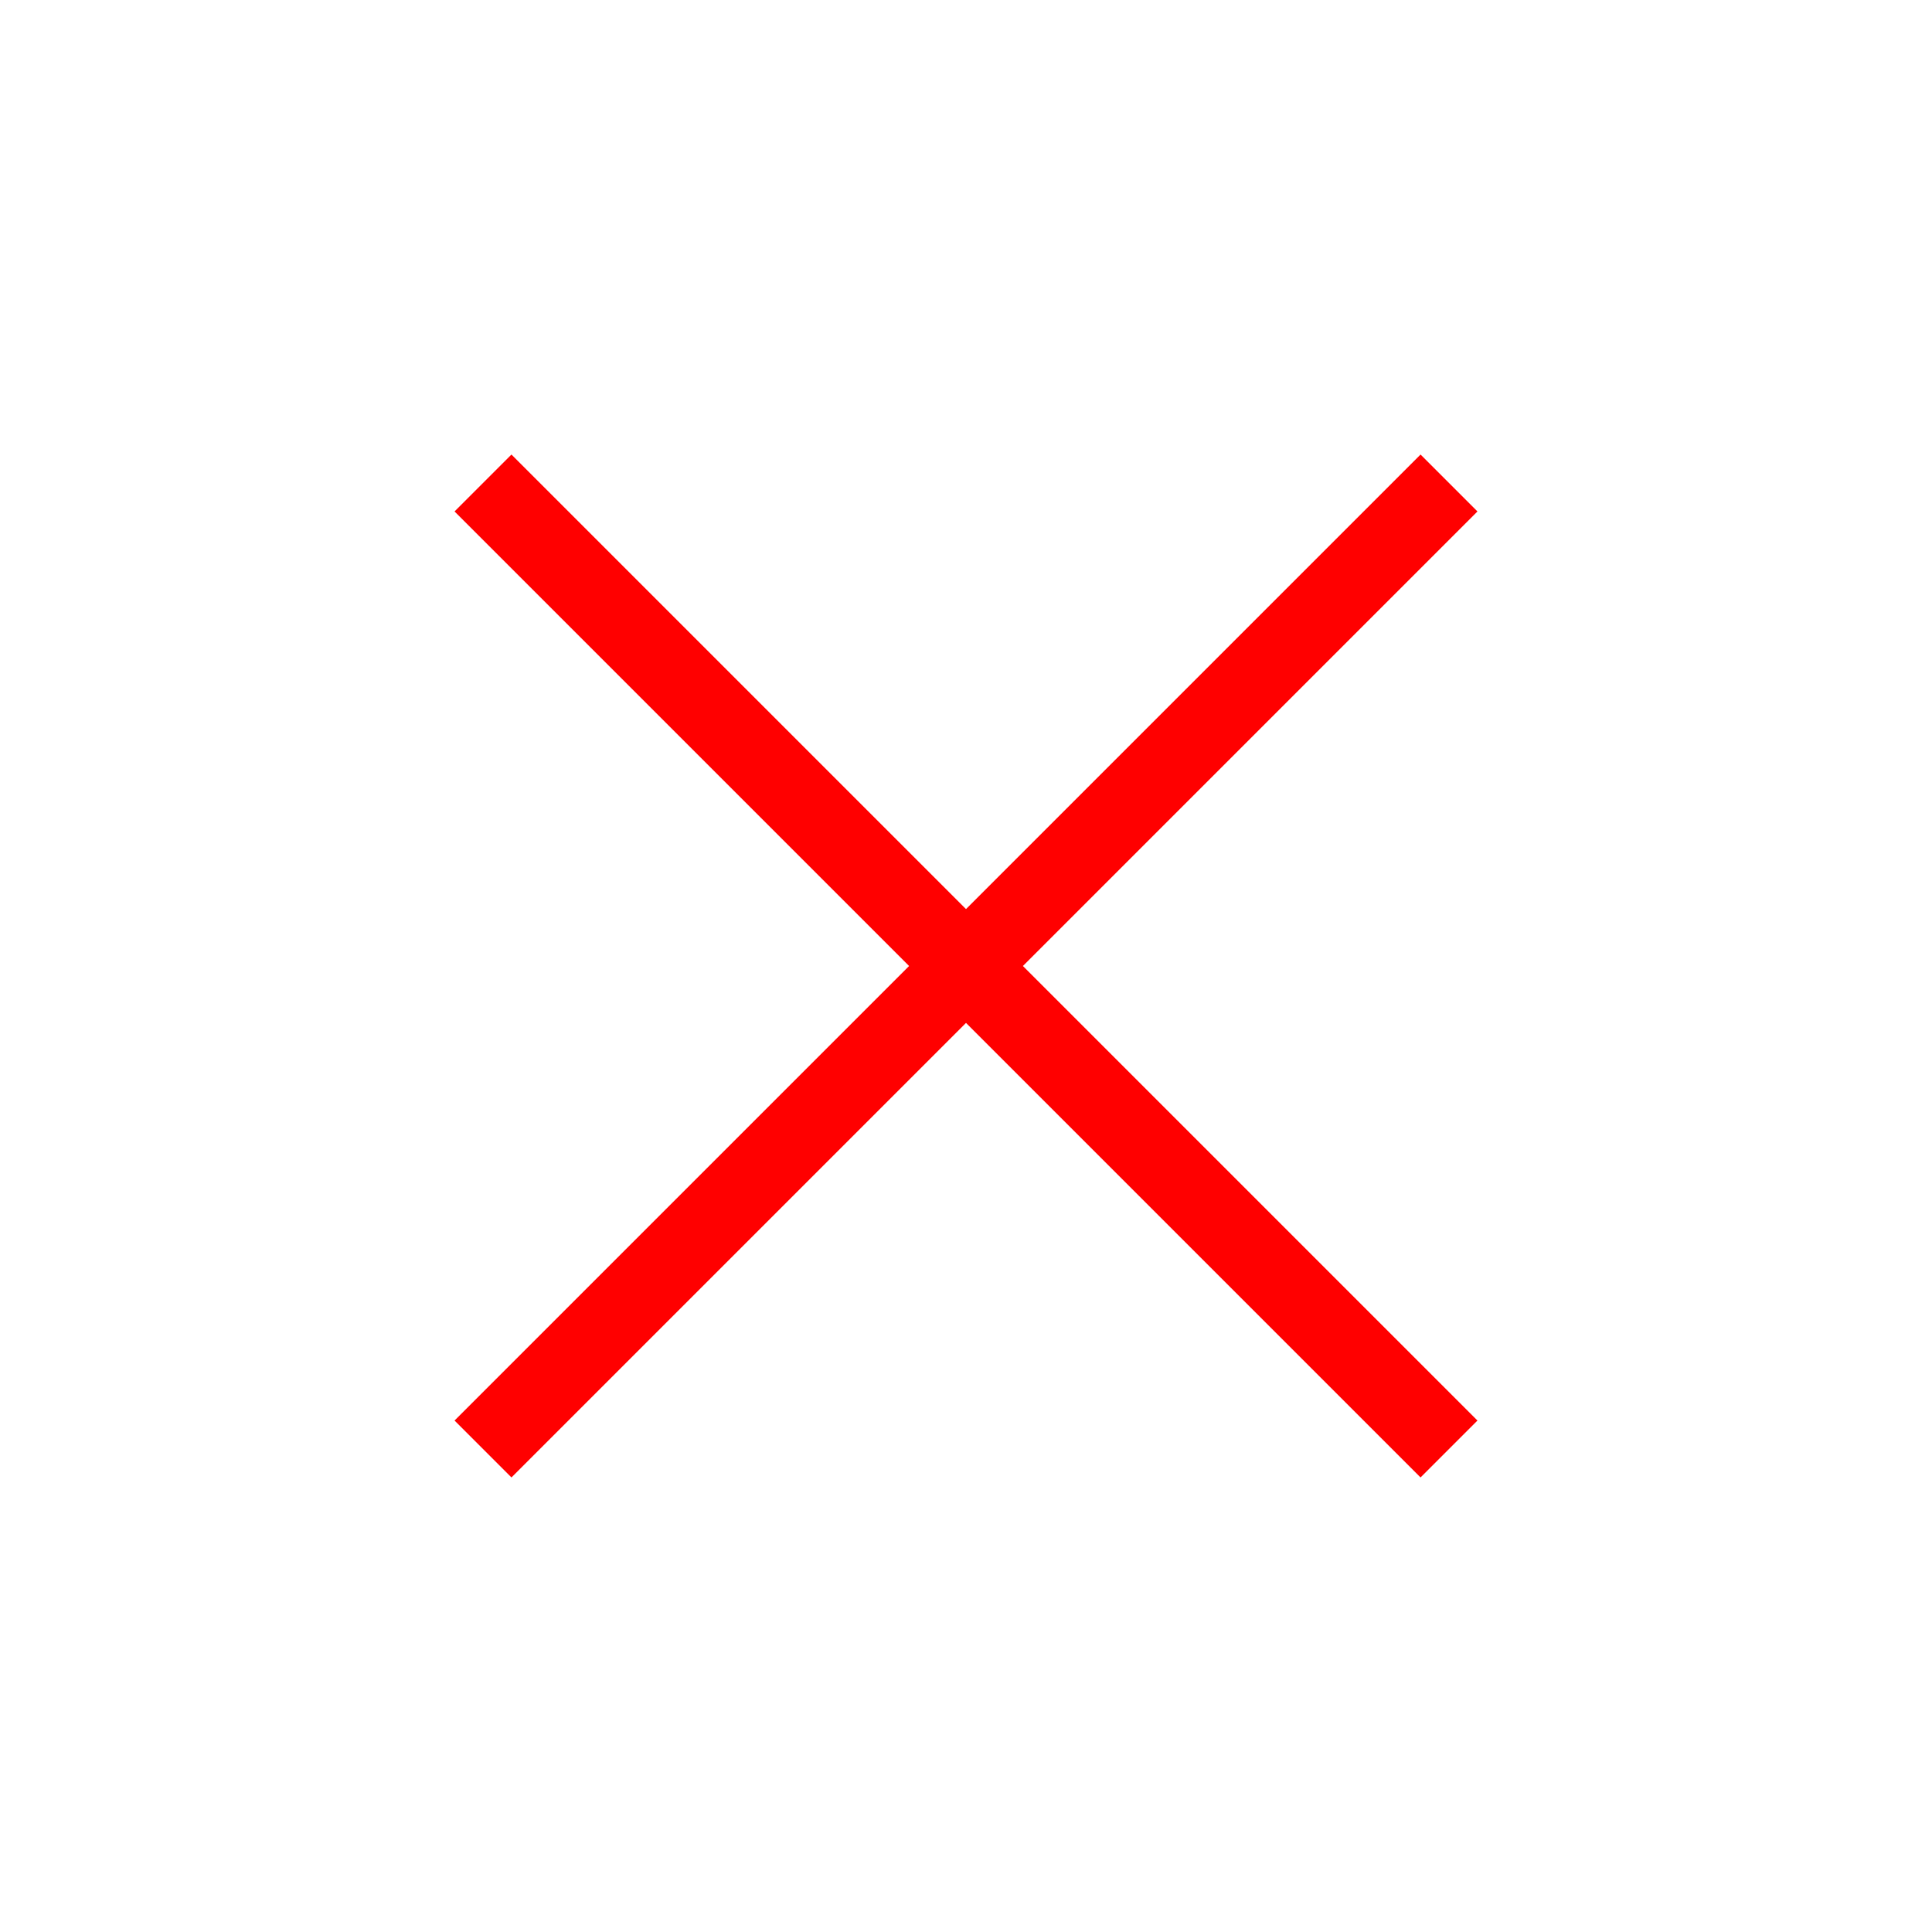 <svg width="24" height="24" viewBox="0 0 24 24" fill="red" xmlns="http://www.w3.org/2000/svg">
  <path d="M6 18L18 6M6 6L18 18" stroke="#FF0000" strokeWidth="2" strokeLinecap="round" strokeLinejoin="round"/>
</svg>
